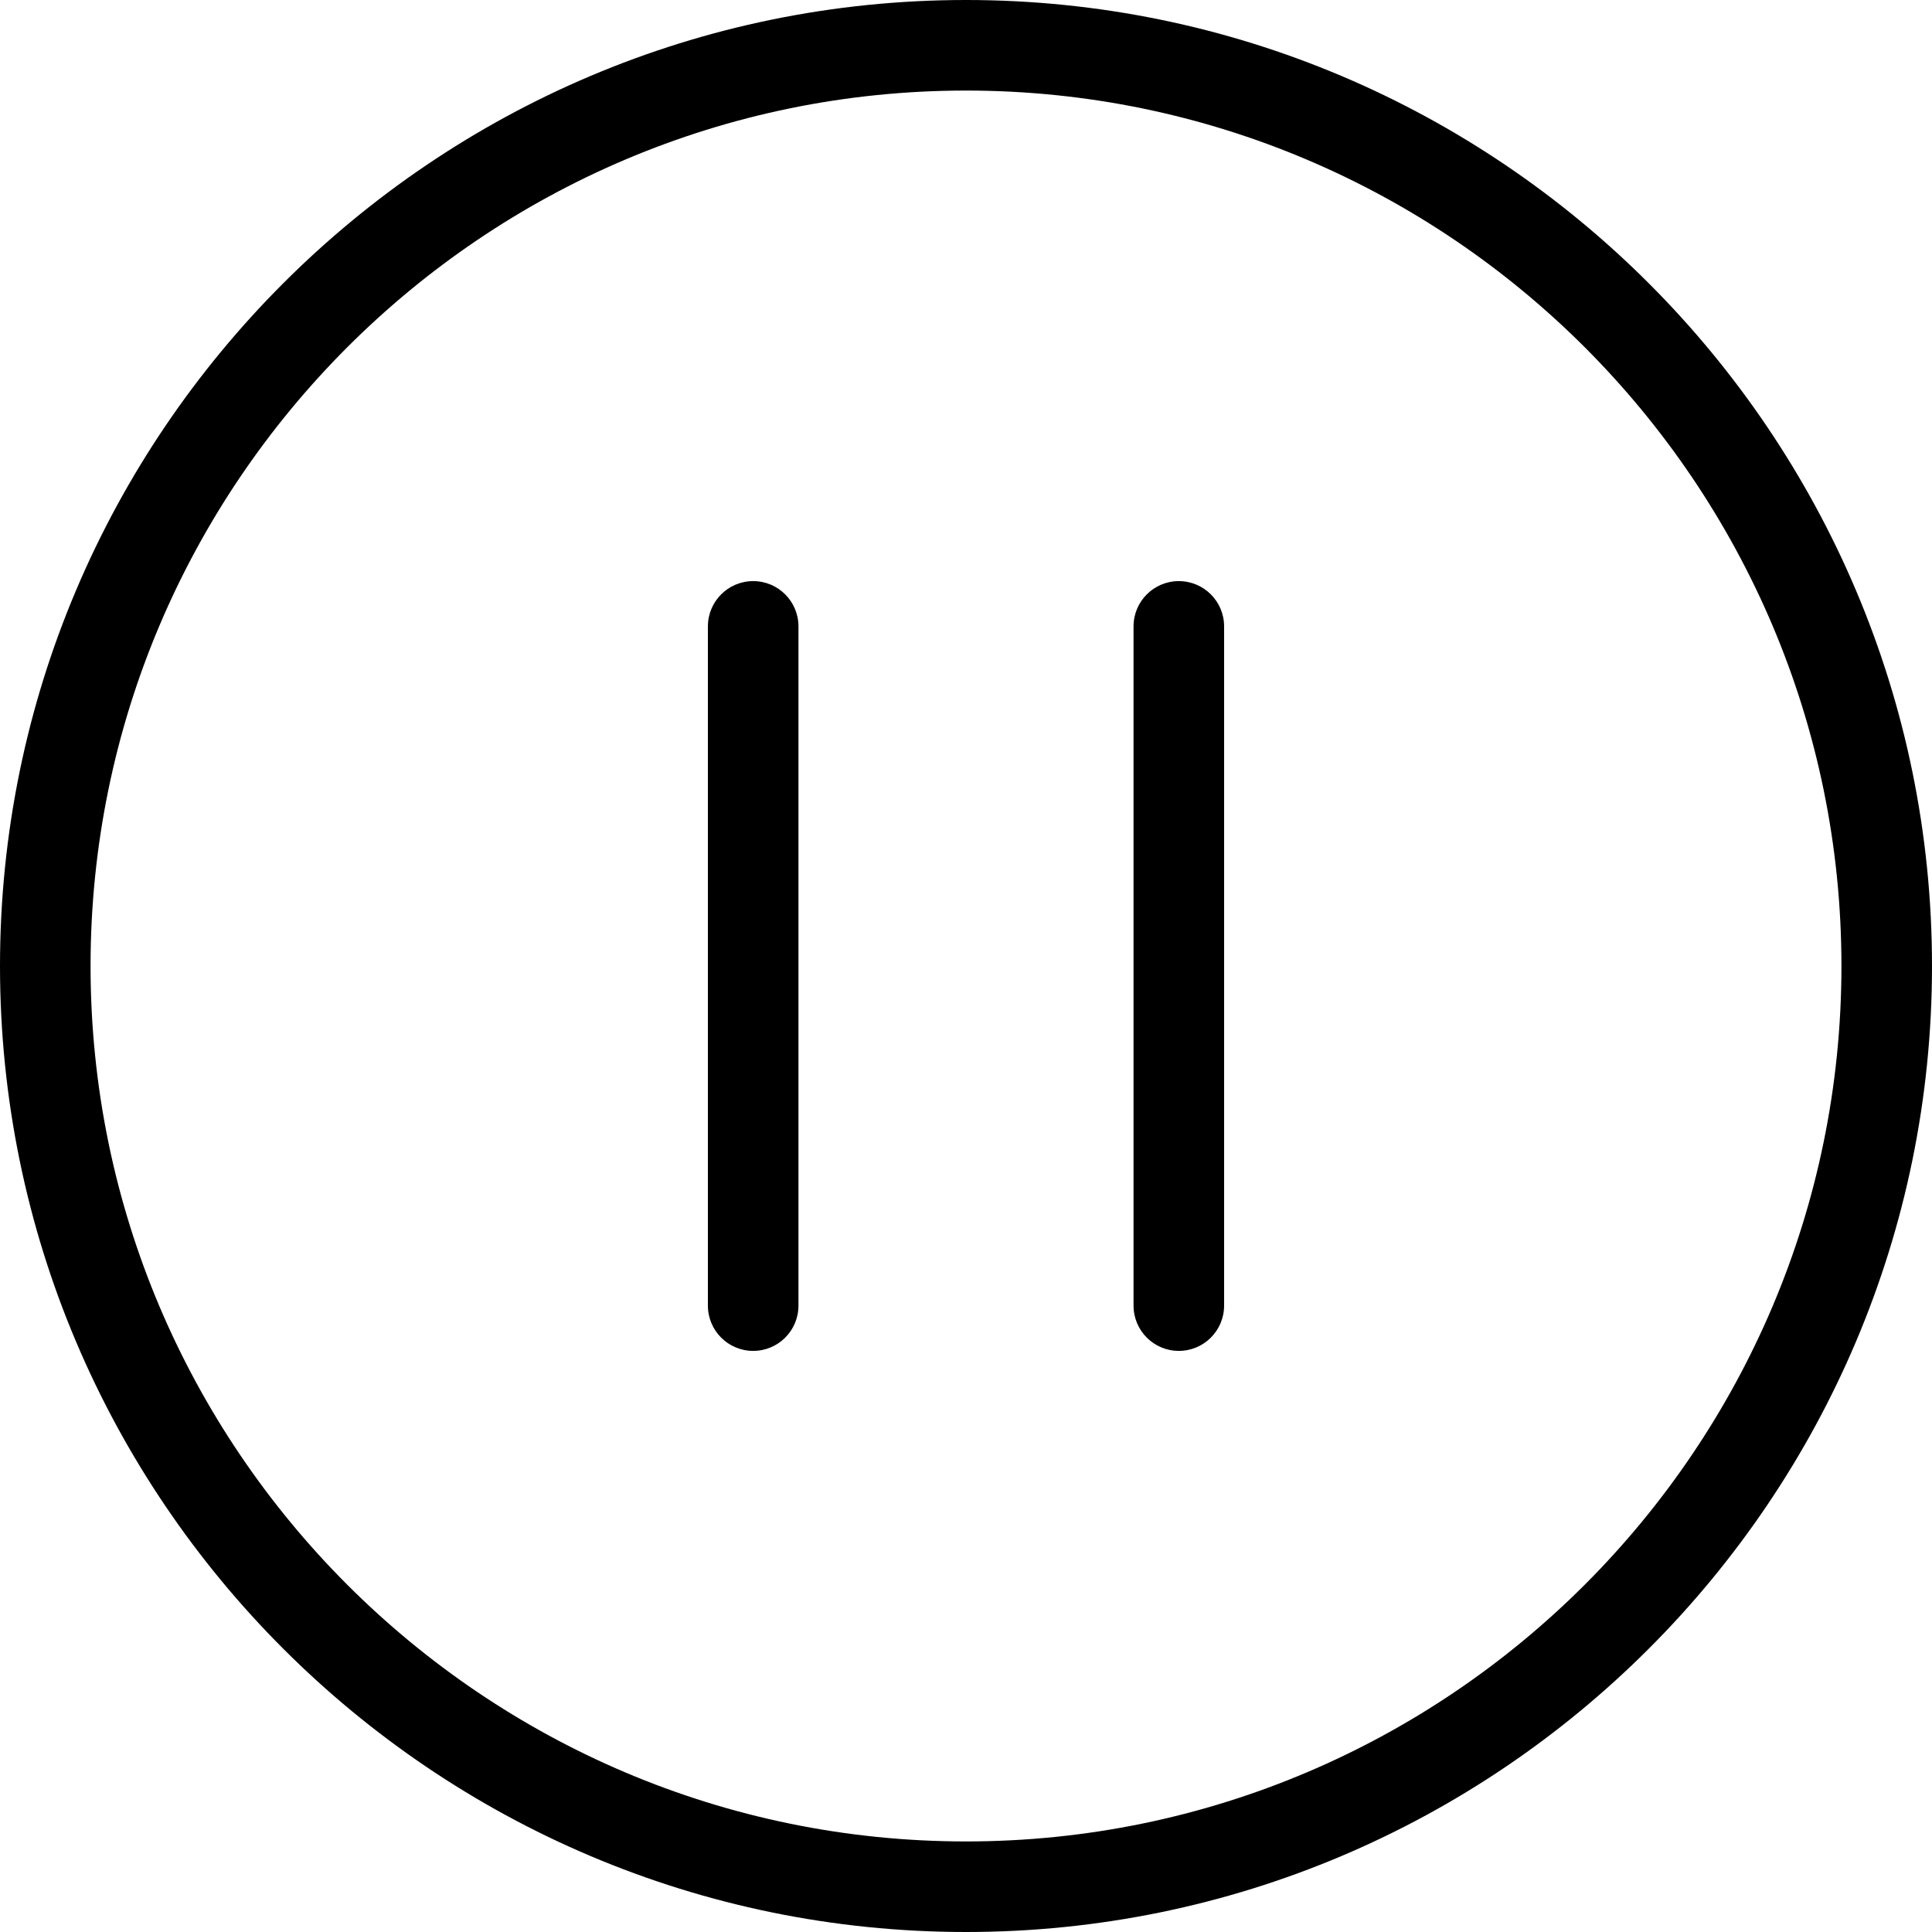 <?xml version="1.0" encoding="UTF-8"?> <svg xmlns="http://www.w3.org/2000/svg" id="_Слой_1" data-name="Слой 1" viewBox="0 0 512 512"> <path d="M256,0C114.84,0,0,114.84,0,256s114.84,256,256,256,256-114.84,256-256S397.16,0,256,0Zm0,488c-127.93,0-232-104.08-232-232S128.07,24,256,24s232,104.07,232,232-104.08,232-232,232Zm-44.4-322v180c0,6.63-5.37,12-12,12s-12-5.37-12-12V166c0-6.63,5.37-12,12-12s12,5.37,12,12Zm112.8,0v180c0,6.63-5.37,12-12,12s-12-5.37-12-12V166c0-6.63,5.37-12,12-12s12,5.37,12,12Z"></path> </svg> 